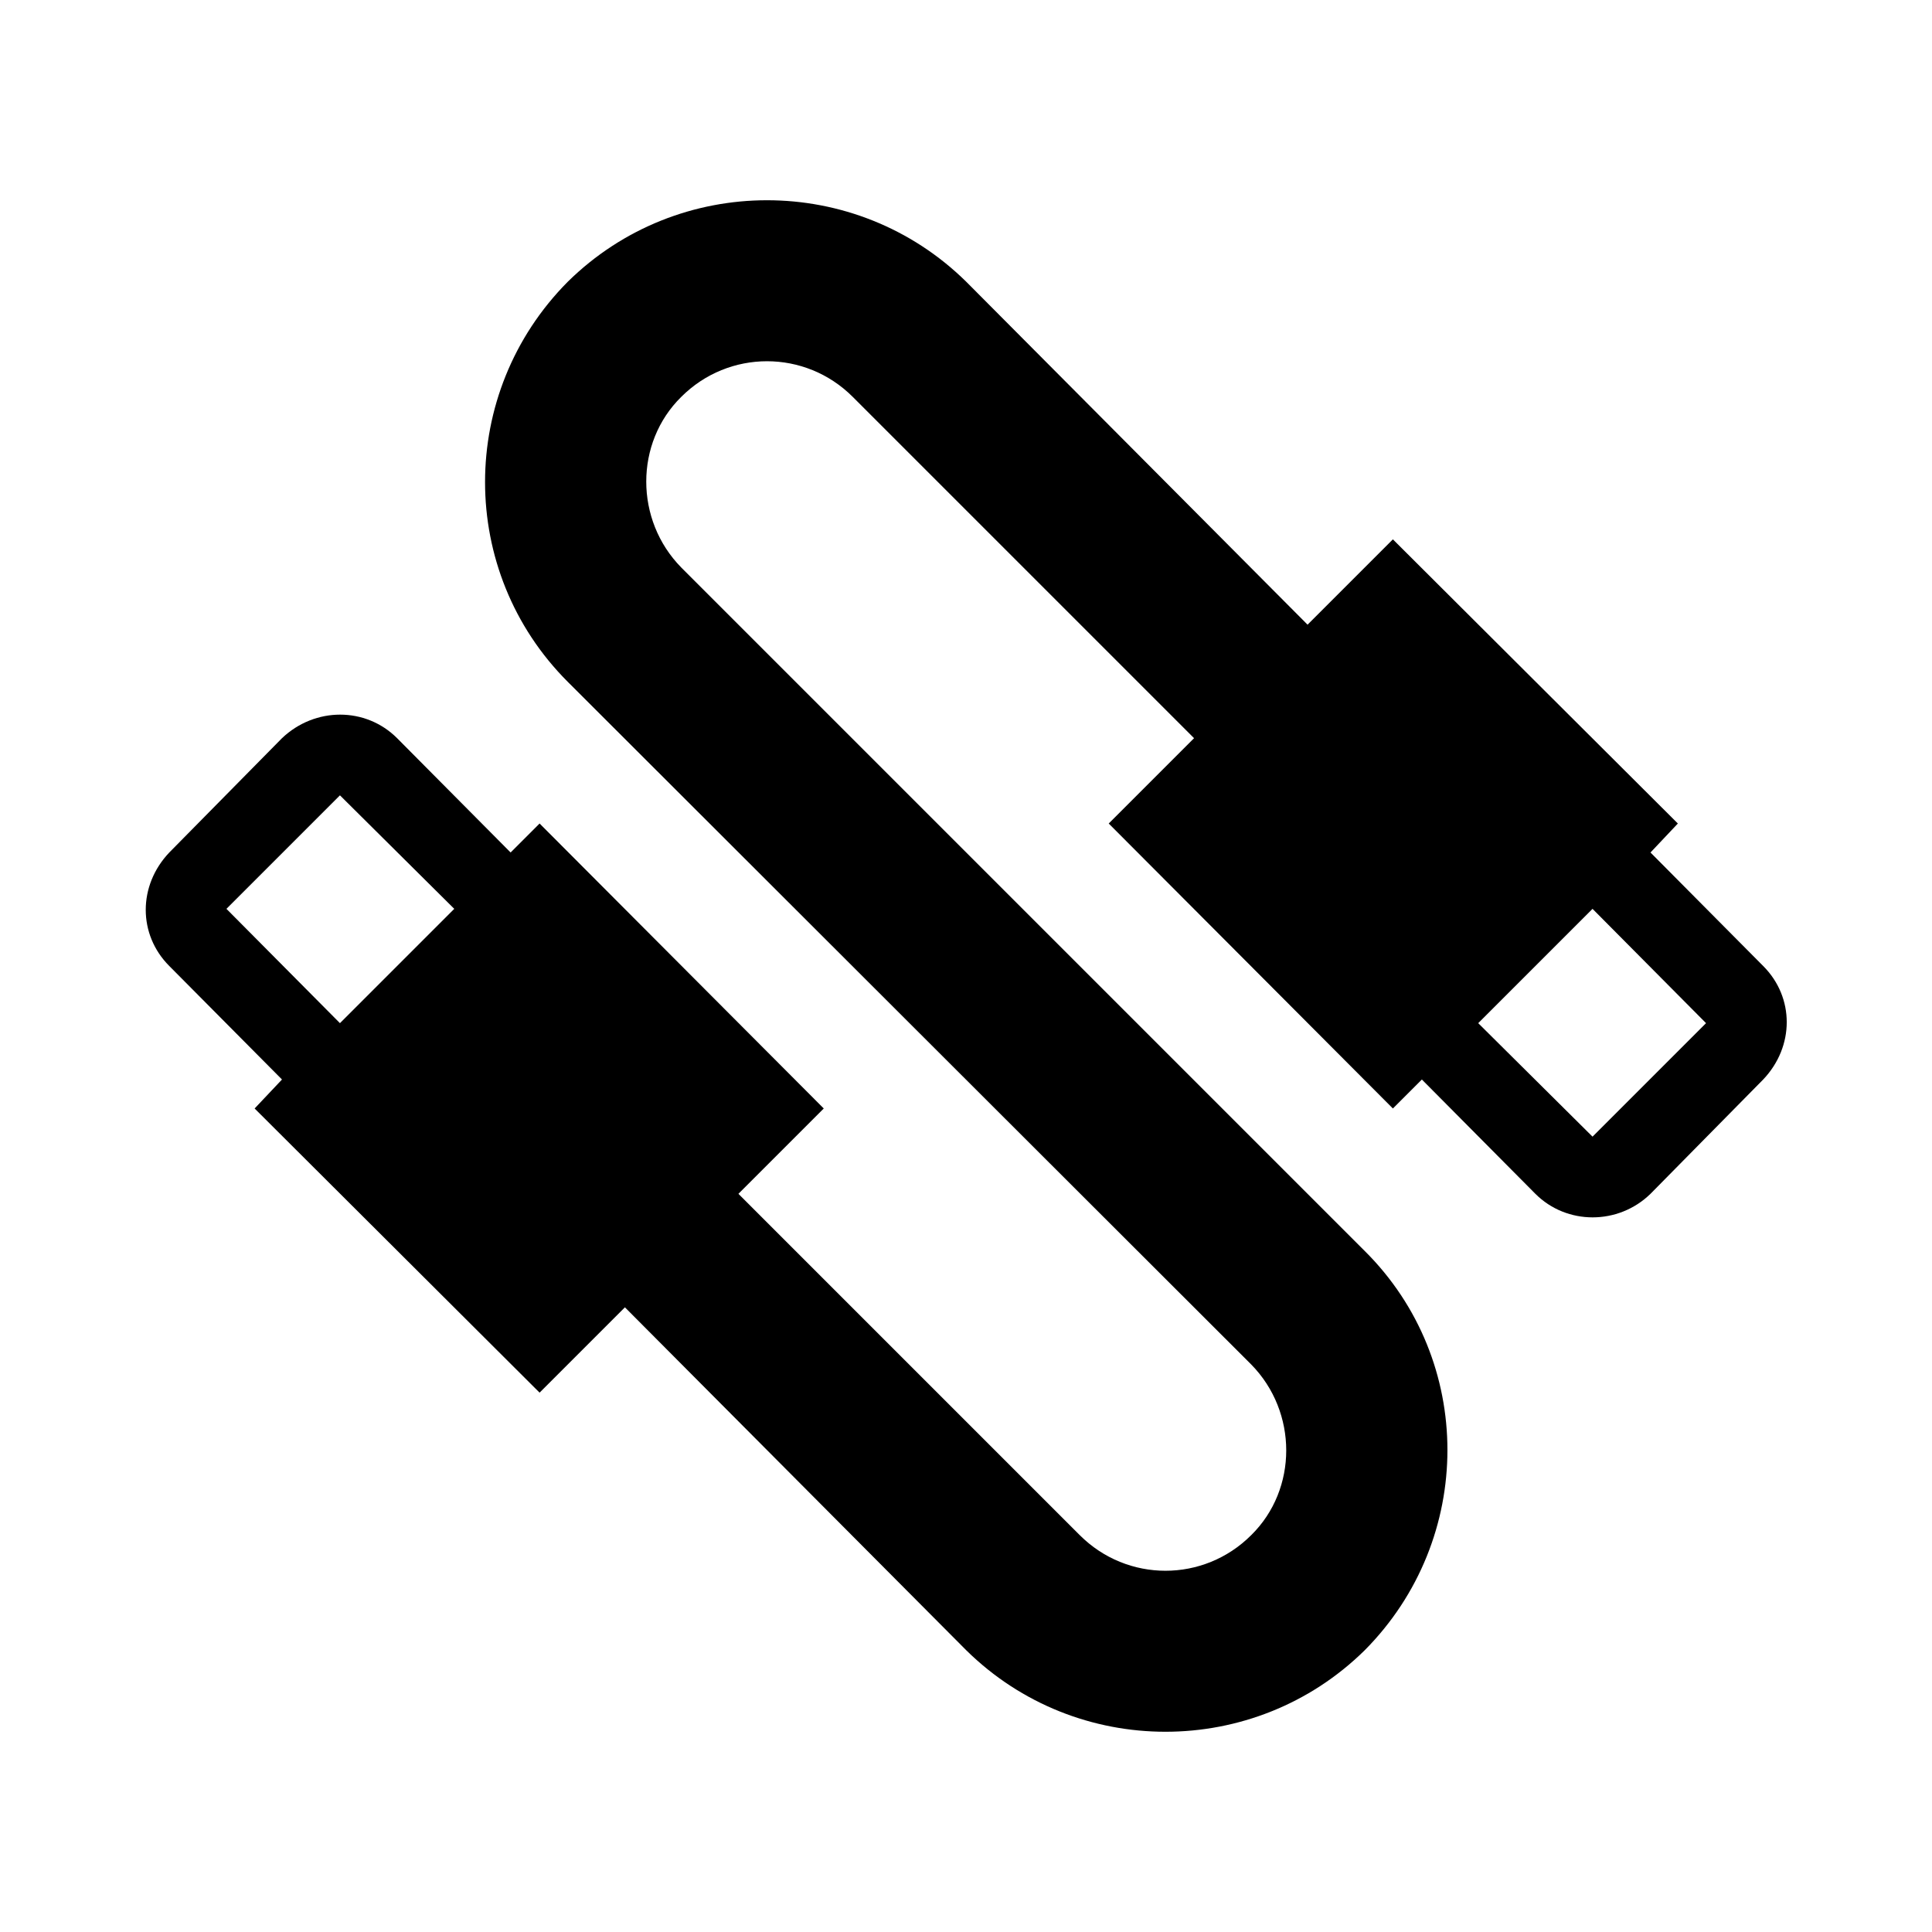 <?xml version="1.0" encoding="utf-8"?>
<svg xmlns="http://www.w3.org/2000/svg" fill="none" height="100%" overflow="visible" preserveAspectRatio="none" style="display: block;" viewBox="0 0 24 24" width="100%">
<g id="Cable icon">
<path d="M7.053 3.5C5.683 4.88 5.683 7.1 7.053 8.47L15.543 16.95C16.123 17.54 16.123 18.5 15.543 19.07C14.953 19.66 14.003 19.66 13.413 19.07L9.173 14.83L10.233 13.77L6.703 10.23L6.343 10.59L4.933 9.17C4.543 8.78 3.913 8.78 3.503 9.17L2.103 10.59C1.713 11 1.713 11.61 2.103 12L3.503 13.41L3.163 13.77L6.703 17.3L7.763 16.24L12.003 20.5C13.373 21.85 15.583 21.85 16.953 20.5C18.323 19.12 18.323 16.9 16.953 15.54L8.463 7.05C7.883 6.46 7.883 5.5 8.463 4.93C9.053 4.34 10.003 4.34 10.593 4.93L14.833 9.17L13.773 10.23L17.303 13.77L17.663 13.41L19.073 14.83C19.463 15.22 20.103 15.22 20.503 14.83L21.903 13.41C22.293 13 22.293 12.39 21.903 12L20.503 10.59L20.843 10.23L17.303 6.7L16.243 7.76L12.003 3.5C10.633 2.15 8.423 2.15 7.053 3.5ZM2.813 11.29L4.223 9.88L5.643 11.29L4.223 12.71M18.363 12.71L19.783 11.29L21.193 12.71L19.783 14.12L18.363 12.71Z" fill="black" id="Vector"/>
</g>
</svg>